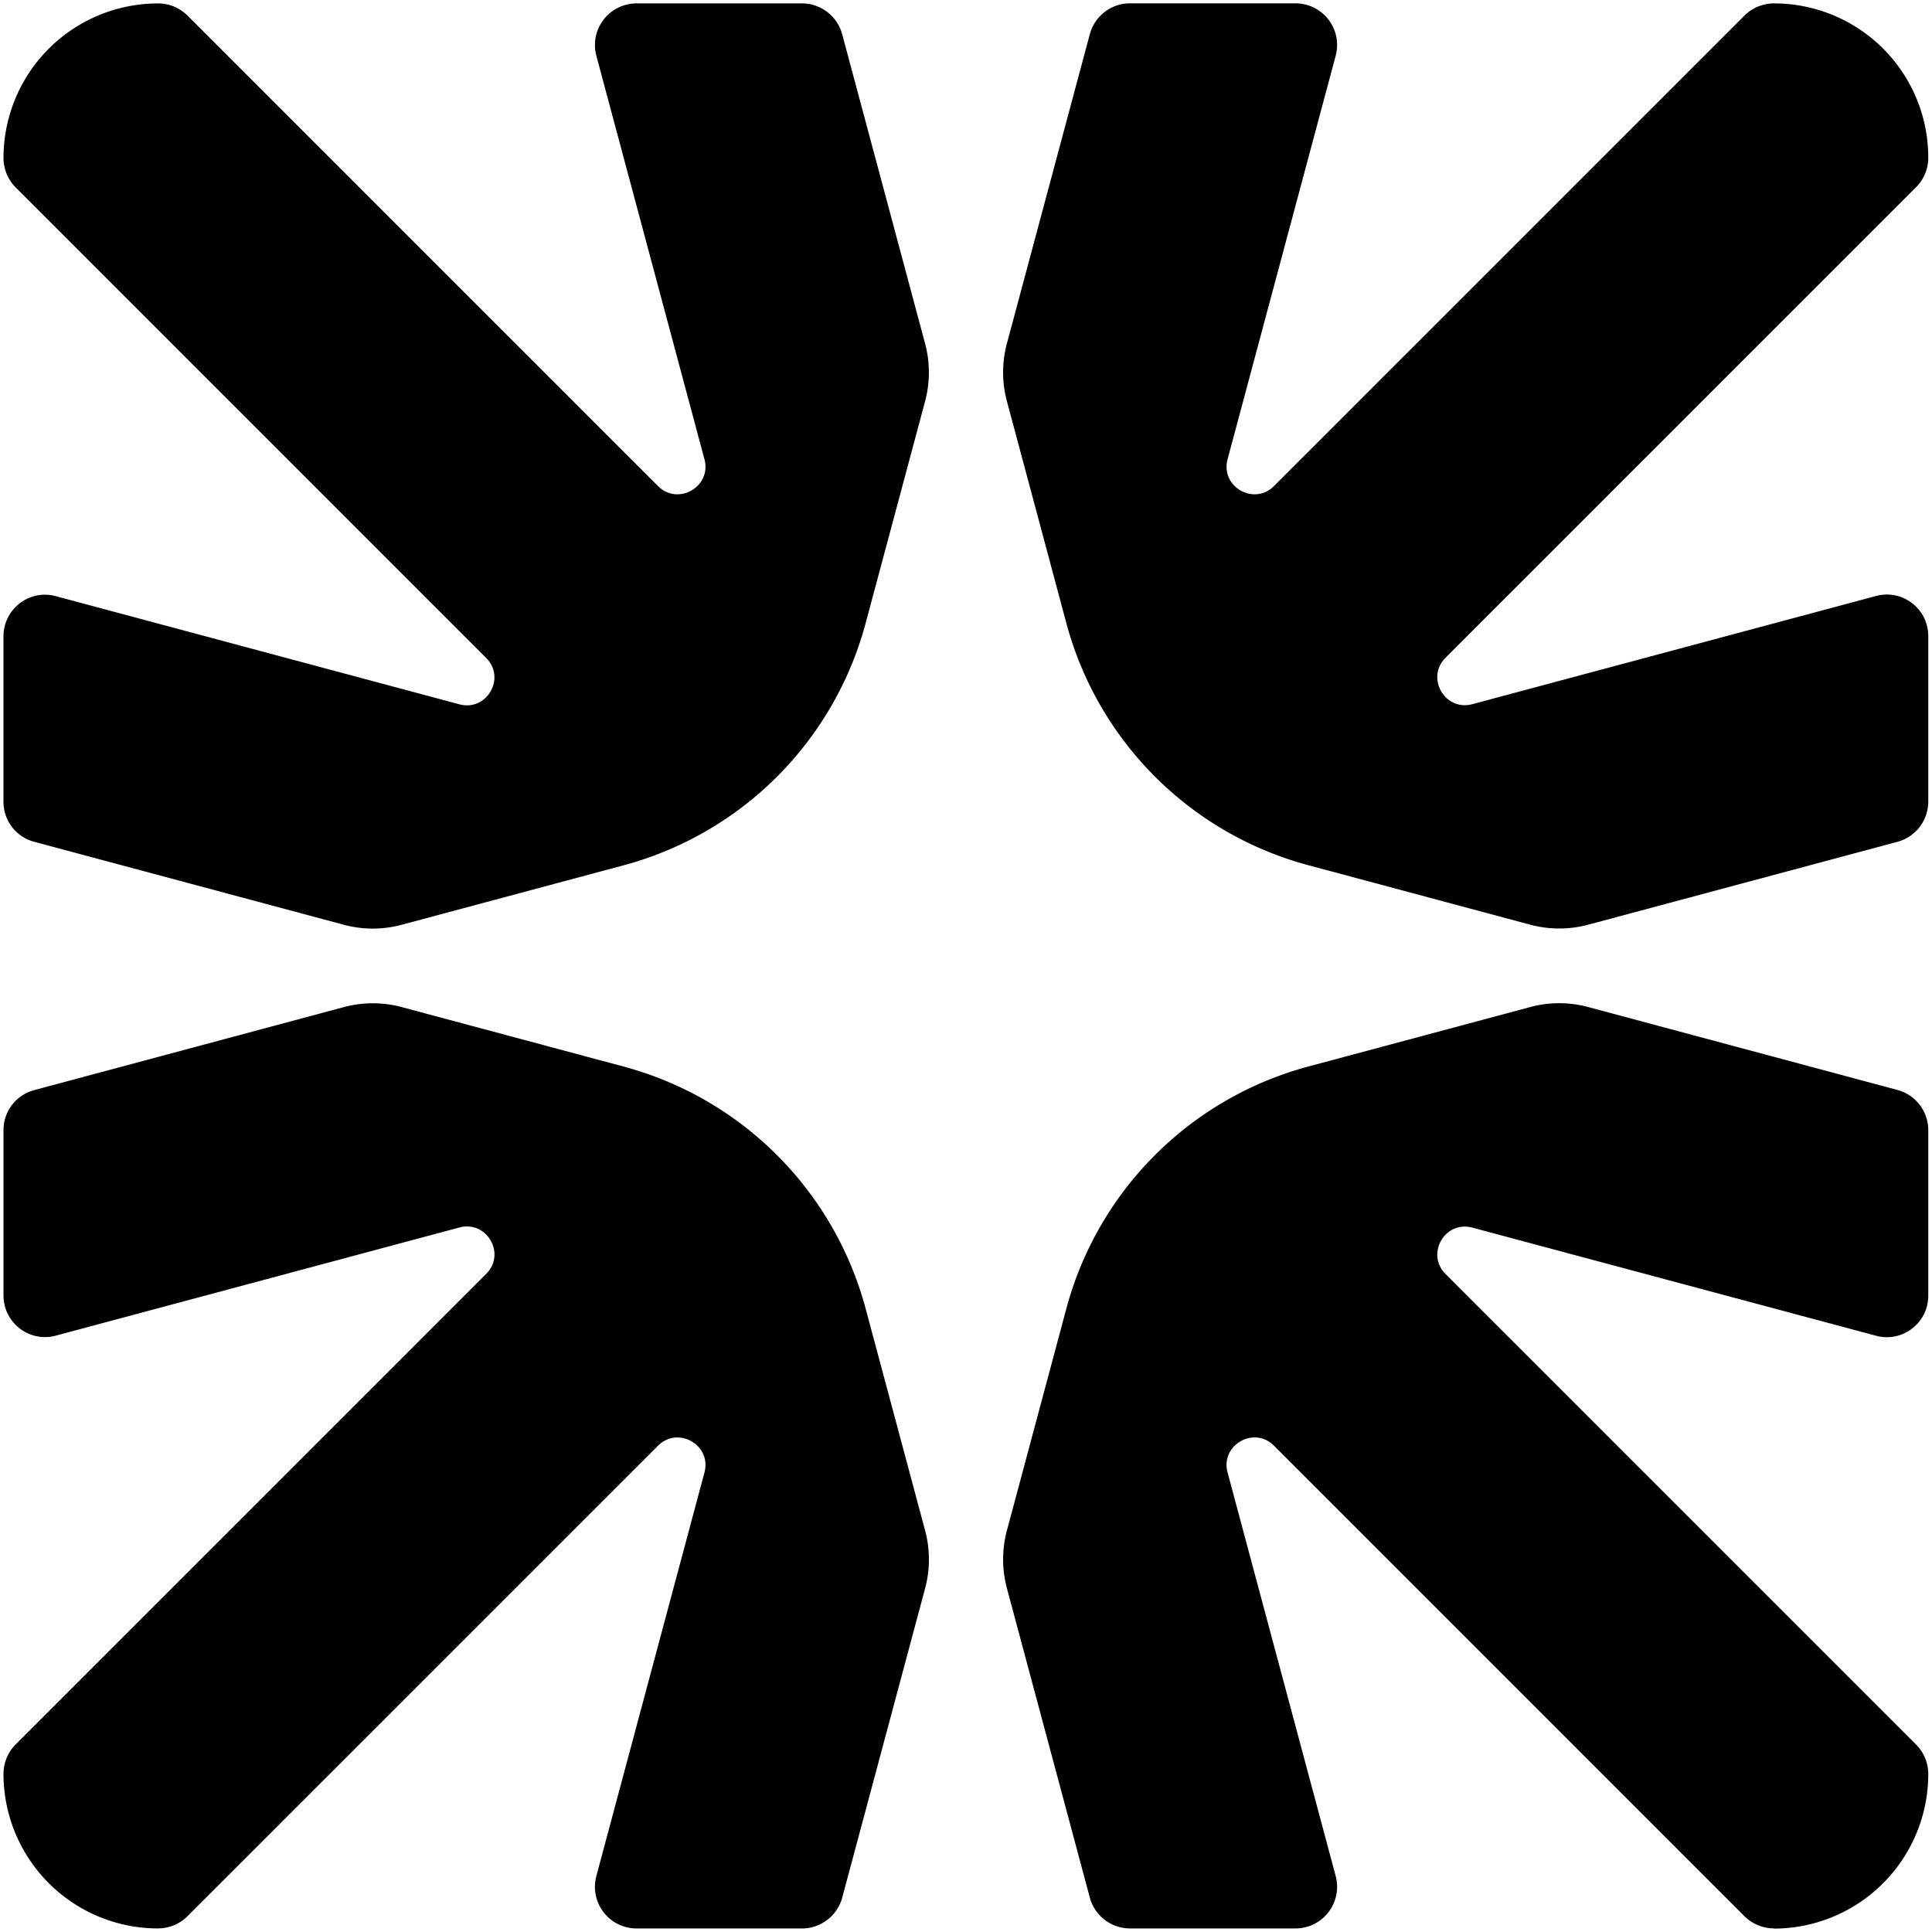 <svg class="size-7 lg:size-10" viewBox="0 0 58 58" fill="none" xmlns="http://www.w3.org/2000/svg"><path d="M53.254.102c-.33 0-.65.132-.884.366L38.246 14.592c-.602.601-1.615.018-1.393-.806l3.245-12.112A1.25 1.25 0 0 0 38.89.1h-4.965c-.565 0-1.06.38-1.208.926l-2.49 9.29a3.34 3.34 0 0 0 0 1.725l1.786 6.668a10.28 10.28 0 0 0 7.266 7.266l6.668 1.787c.565.15 1.16.15 1.724 0l9.291-2.49a1.25 1.25 0 0 0 .926-1.209v-4.967c0-.82-.775-1.417-1.567-1.204L44.2 21.14c-.822.22-1.406-.792-.804-1.394L57.522 5.62c.234-.234.366-.553.366-.884A4.63 4.63 0 0 0 53.254.102m0 57.789c-.33 0-.65-.132-.884-.365L38.246 43.401c-.602-.602-1.615-.019-1.393.805l3.245 12.113a1.25 1.25 0 0 1-1.208 1.574h-4.965c-.565 0-1.06-.38-1.208-.926l-2.49-9.291a3.35 3.35 0 0 1 0-1.725l1.786-6.668a10.28 10.28 0 0 1 7.266-7.266l6.668-1.787a3.35 3.35 0 0 1 1.724 0l9.291 2.491c.546.146.926.641.926 1.208v4.967c0 .82-.775 1.417-1.567 1.204L44.2 36.854c-.822-.22-1.406.791-.804 1.393l14.126 14.126c.234.234.366.553.366.884a4.64 4.64 0 0 1-4.64 4.641zM4.746.102c.331 0 .65.132.884.366l14.124 14.124c.602.601 1.616.018 1.394-.806L17.903 1.674A1.25 1.25 0 0 1 19.11.102h4.965c.564 0 1.06.38 1.208.926l2.49 9.29c.15.566.15 1.16 0 1.725l-1.787 6.669a10.28 10.28 0 0 1-7.265 7.265l-6.669 1.787a3.35 3.35 0 0 1-1.724 0l-9.29-2.49a1.24 1.24 0 0 1-.934-1.204v-4.967c0-.82.778-1.42 1.57-1.206l12.117 3.247c.824.22 1.407-.791.803-1.393L.471 5.627a1.26 1.26 0 0 1-.366-.884A4.64 4.64 0 0 1 4.746.103Zm0 57.789c.331 0 .65-.132.884-.366l14.124-14.123c.602-.602 1.616-.019 1.394.805L17.903 56.32a1.25 1.25 0 0 0 1.208 1.574h4.965c.564 0 1.06-.38 1.208-.925l2.49-9.291a3.35 3.35 0 0 0 0-1.725l-1.787-6.668a10.28 10.28 0 0 0-7.265-7.266l-6.669-1.787a3.35 3.35 0 0 0-1.724 0l-9.29 2.491a1.24 1.24 0 0 0-.934 1.201v4.967c0 .82.778 1.42 1.57 1.206l12.117-3.247c.824-.22 1.407.792.803 1.393L.471 52.368a1.25 1.25 0 0 0-.366.885 4.64 4.64 0 0 0 4.641 4.64z" fill="currentColor"></path></svg>